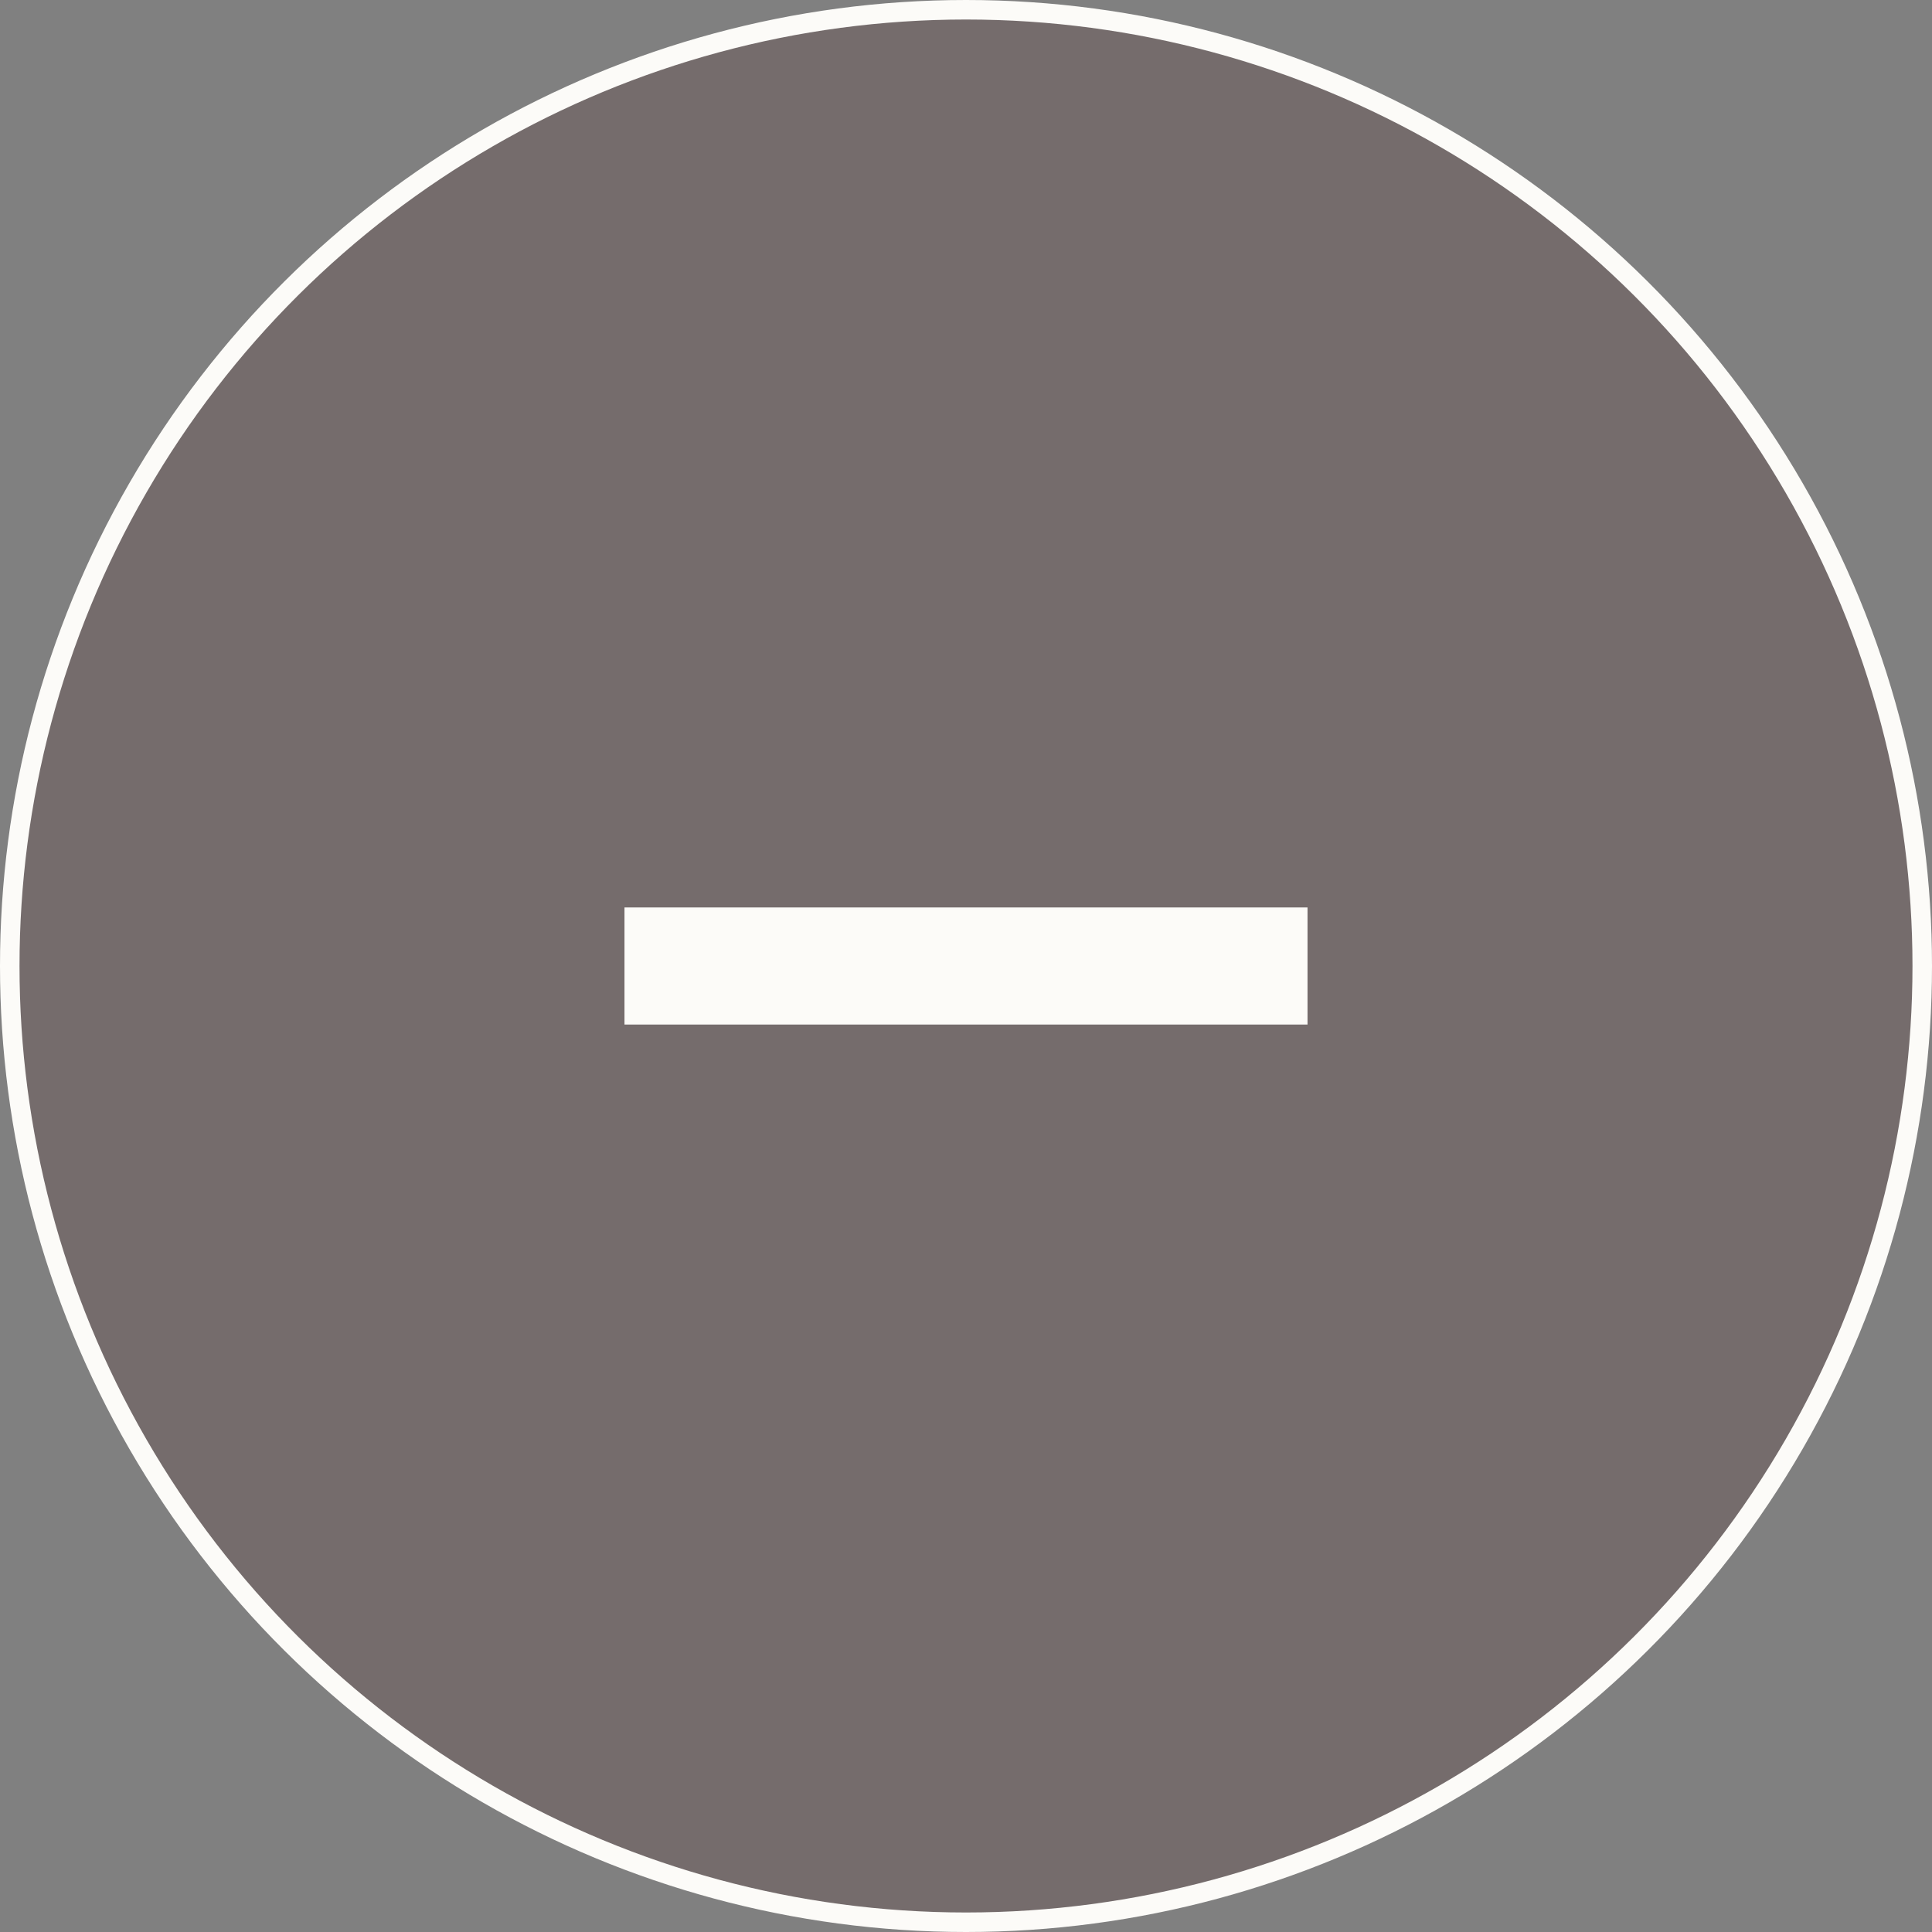<svg width="99" height="99" viewBox="0 0 99 99" fill="none" xmlns="http://www.w3.org/2000/svg">
<rect x="0" y="0" width="99" height="99" fill="#808080" stroke="none"/>
<circle cx="49.5" cy="49.5" r="49" transform="rotate(90 49.5 49.5)" fill="#664E4E" fill-opacity="0.4" stroke="#FCFBF8"/>
<path d="M67 49.5L32 49.5" stroke="#FCFBF8" stroke-width="6"/>
</svg>
